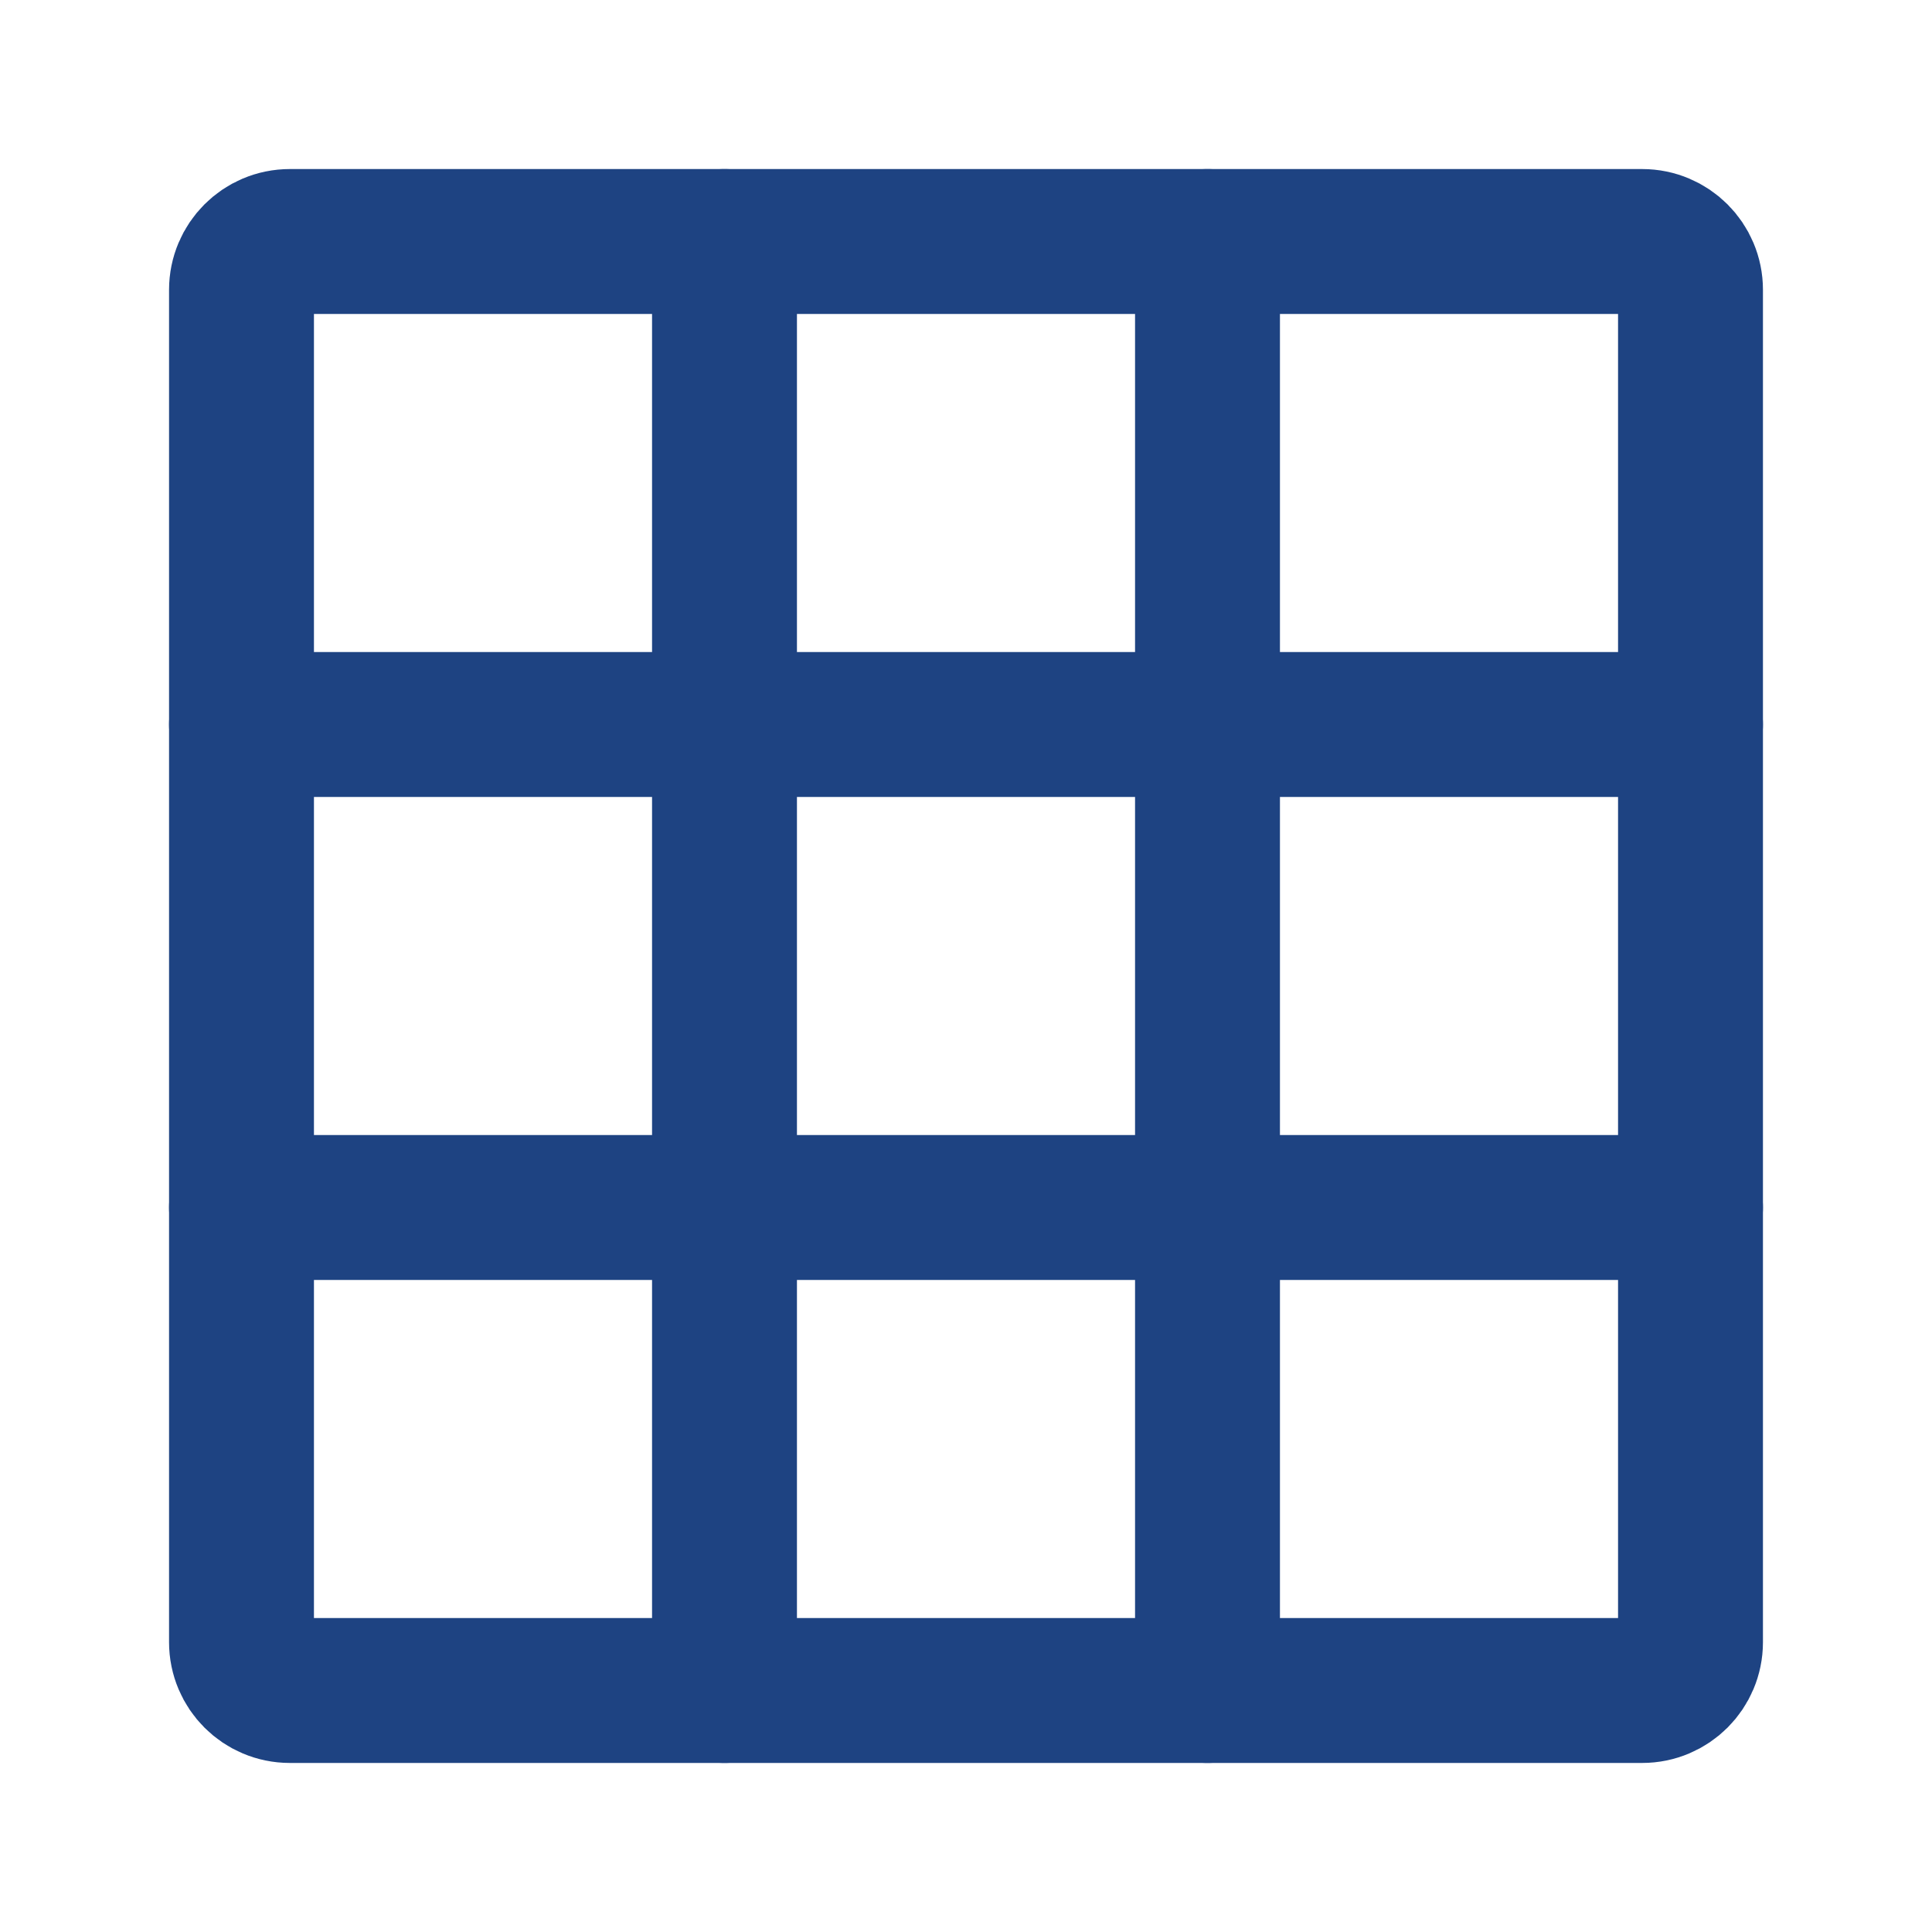 <svg xmlns="http://www.w3.org/2000/svg" width="40" height="40" viewBox="0 0 40 40" fill="none"><g id="Frame"><path id="Vector" d="M35 6V34C35 34.552 34.552 35 34 35H6C5.448 35 5 34.552 5 34V6C5 5.448 5.448 5 6 5H34C34.552 5 35 5.448 35 6Z" stroke="#1E4382" stroke-width="3" stroke-linecap="round" stroke-linejoin="round"></path><path id="Vector_2" d="M15 5V35" stroke="#1E4382" stroke-width="3" stroke-linecap="round" stroke-linejoin="round"></path><path id="Vector_3" d="M5 15H35" stroke="#1E4382" stroke-width="3" stroke-linecap="round" stroke-linejoin="round"></path><path id="Vector_4" d="M5 25H35" stroke="#1E4382" stroke-width="3" stroke-linecap="round" stroke-linejoin="round"></path><path id="Vector_5" d="M25 5V35" stroke="#1E4382" stroke-width="3" stroke-linecap="round" stroke-linejoin="round"></path></g></svg>